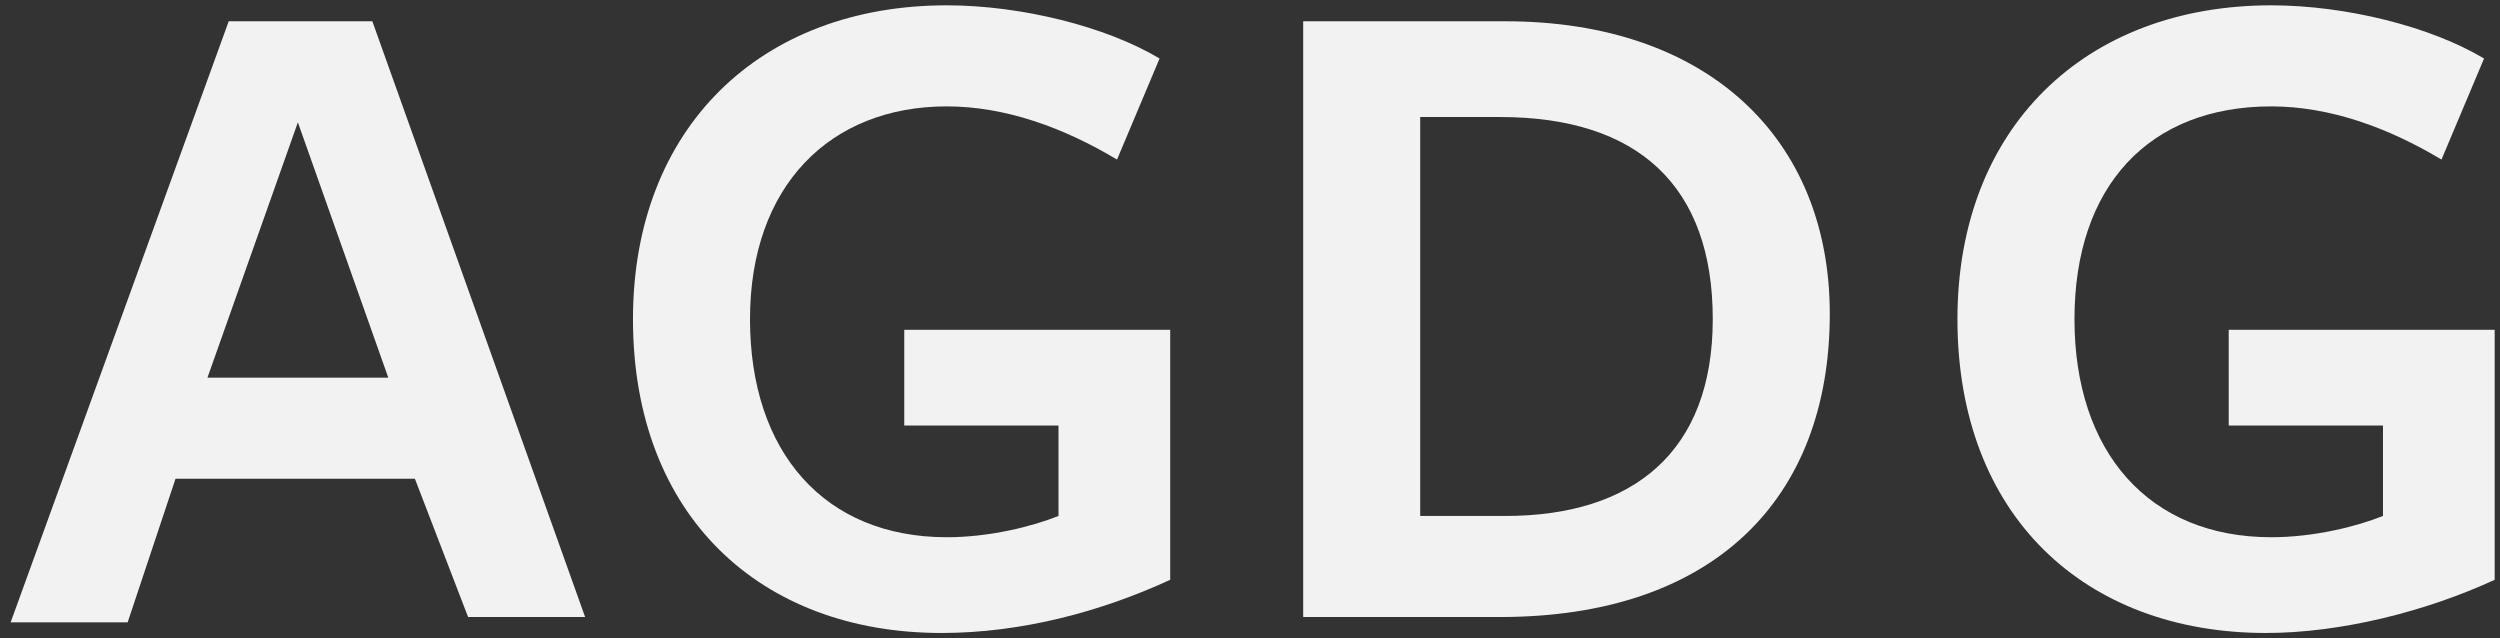 <?xml version="1.0" encoding="utf-8"?>
<!-- Generator: Adobe Illustrator 21.0.2, SVG Export Plug-In . SVG Version: 6.00 Build 0)  -->
<svg version="1.1" id="Layer_1" xmlns="http://www.w3.org/2000/svg" xmlns:xlink="http://www.w3.org/1999/xlink" x="0px" y="0px"
	 viewBox="0 0 47 12" style="enable-background:new 0 0 47 12;" xml:space="preserve">
<rect x="0" y="0" width="47" height="12" fill="#333333" stroke="none"/>
<style type="text/css">
	.st0{fill:#F2F2F2;}
</style>
<g>
	<path class="st0" d="M11,11.6H8.8L7.8,9H3.3l-0.9,2.7H0.2L4.3,0.4h2.7L11,11.6z M5.6,2.3L3.9,7.1h3.4L5.6,2.3z"/>
	<path class="st0" d="M17.7,11.9c-3.4,0-5.8-2.2-5.8-5.9c0-3.6,2.4-5.9,5.9-5.9c1.4,0,3,0.4,4,1L21,3c-1-0.6-2.1-1-3.2-1
		c-2.2,0-3.7,1.5-3.7,4c0,2.5,1.4,4.1,3.7,4.1c0.8,0,1.6-0.2,2.1-0.4V8H17V6.2h5v4.7C20.7,11.5,19.2,11.9,17.7,11.9z"/>
	<path class="st0" d="M28.2,11.6c-0.5,0-3.7,0-3.7,0V0.4c0,0,3,0,3.8,0c3.8,0,6.1,2.2,6.1,5.5C34.4,9.4,32.2,11.6,28.2,11.6z
		 M28.2,2.2h-1.5v7.5h1.6c2.4,0,3.9-1.2,3.9-3.7C32.2,3.5,30.8,2.2,28.2,2.2z"/>
	<path class="st0" d="M42.6,11.9c-3.4,0-5.8-2.2-5.8-5.9c0-3.6,2.4-5.9,5.9-5.9c1.4,0,3,0.4,4,1L45.9,3c-1-0.6-2.1-1-3.2-1
		C40.4,2,39,3.5,39,6c0,2.5,1.4,4.1,3.7,4.1c0.8,0,1.6-0.2,2.1-0.4V8h-2.9V6.2h5v4.7C45.6,11.5,44,11.9,42.6,11.9z"/>
</g>
</svg>
